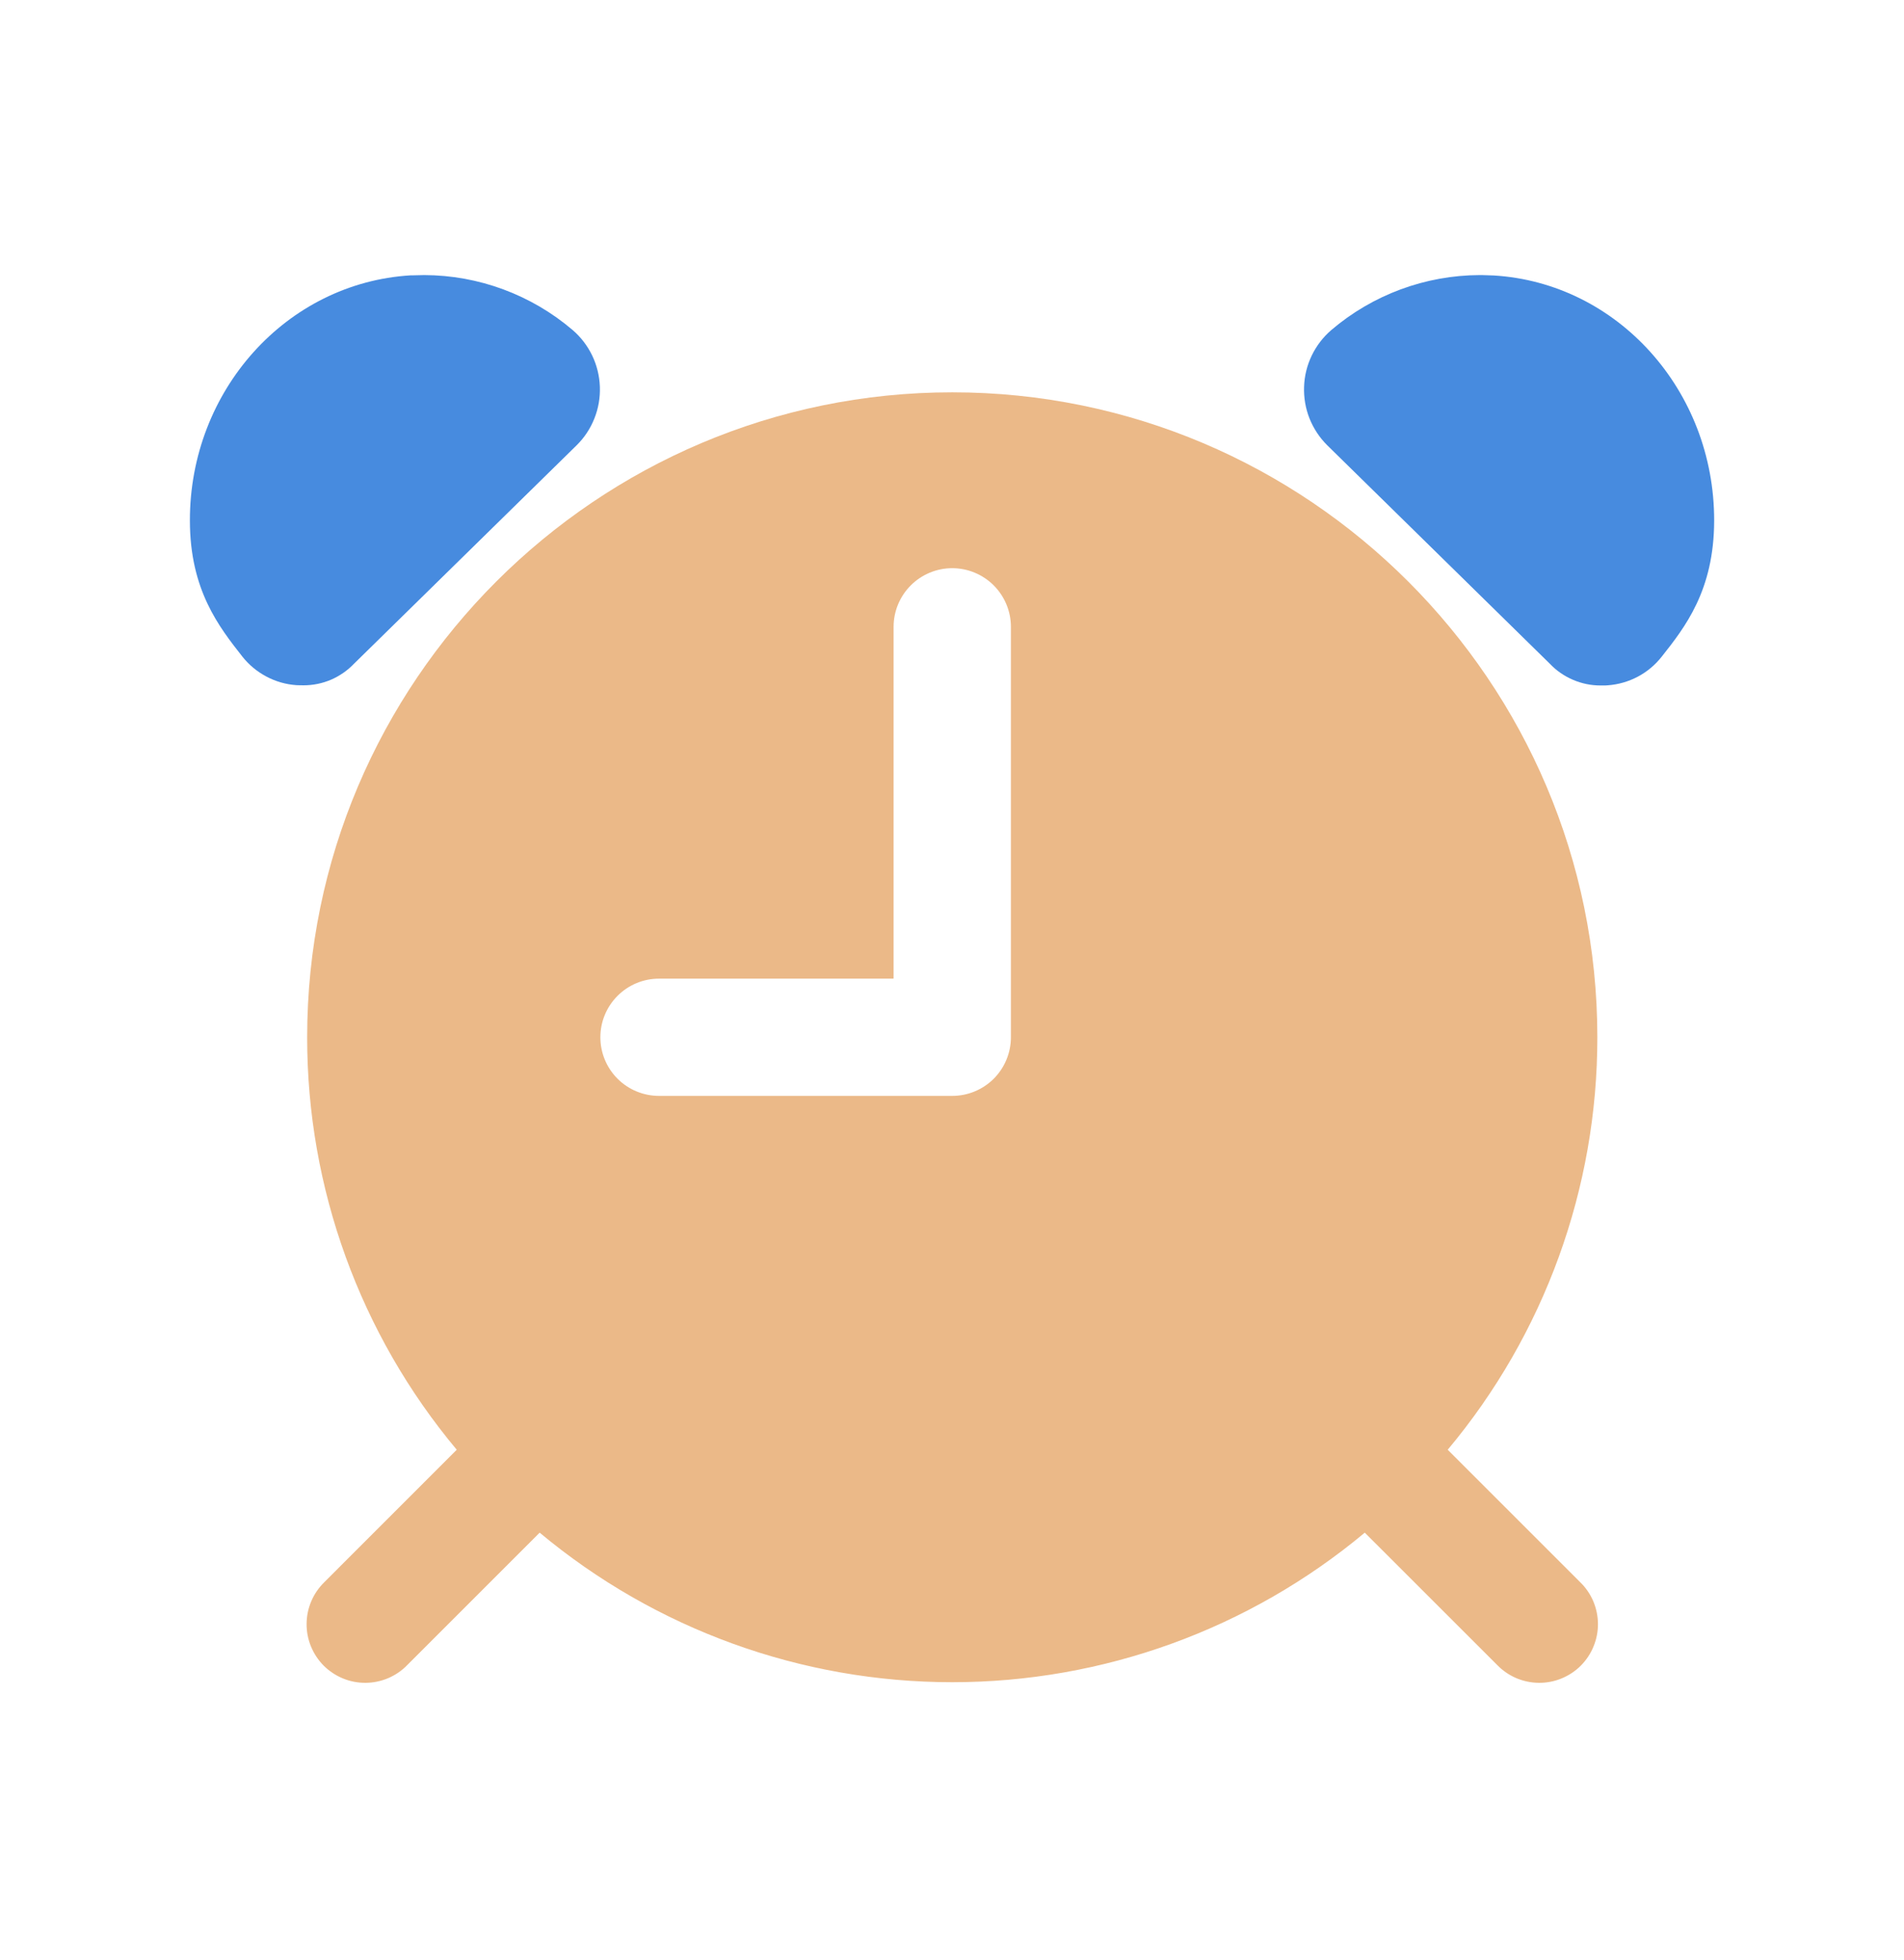 <svg xmlns="http://www.w3.org/2000/svg" width="34" height="35" viewBox="0 0 34 35" fill="none"><path d="M10.297 7.953C10.435 7.817 10.543 7.654 10.614 7.474C10.686 7.294 10.719 7.101 10.712 6.908C10.705 6.715 10.659 6.525 10.575 6.35C10.491 6.176 10.372 6.02 10.225 5.894C9.486 5.264 8.547 4.916 7.575 4.913L7.361 4.918H7.33C5.114 5.053 3.387 6.978 3.391 9.298C3.391 10.541 3.915 11.2 4.328 11.727C4.444 11.874 4.59 11.995 4.756 12.083C4.921 12.171 5.103 12.224 5.29 12.237C5.308 12.237 5.336 12.24 5.421 12.24C5.59 12.24 5.756 12.206 5.911 12.14C6.065 12.073 6.205 11.976 6.321 11.855L10.297 7.953Z" fill="#478BDF"></path><path d="M26.673 4.92L26.459 4.913H26.425C25.453 4.916 24.513 5.264 23.773 5.895C23.627 6.021 23.508 6.176 23.424 6.35C23.34 6.525 23.293 6.715 23.287 6.908C23.28 7.101 23.313 7.294 23.384 7.474C23.456 7.653 23.563 7.816 23.701 7.953L27.678 11.857C27.794 11.979 27.934 12.076 28.09 12.142C28.245 12.209 28.412 12.243 28.581 12.243C28.664 12.243 28.693 12.243 28.711 12.24C28.898 12.226 29.08 12.174 29.246 12.086C29.412 11.998 29.557 11.876 29.673 11.729C30.089 11.202 30.608 10.546 30.61 9.3C30.614 6.977 28.886 5.053 26.673 4.92Z" fill="#478BDF"></path><path d="M17.004 7.007C10.656 7.007 5.485 12.174 5.485 18.526C5.483 21.219 6.428 23.827 8.156 25.893L5.792 28.258C5.693 28.355 5.613 28.47 5.559 28.598C5.504 28.726 5.476 28.863 5.475 29.002C5.474 29.14 5.5 29.278 5.553 29.406C5.606 29.535 5.683 29.651 5.781 29.75C5.88 29.848 5.996 29.925 6.125 29.978C6.253 30.031 6.391 30.057 6.53 30.056C6.668 30.055 6.806 30.026 6.933 29.972C7.061 29.917 7.177 29.838 7.273 29.738L9.637 27.374C11.704 29.1 14.312 30.045 17.004 30.045C19.697 30.045 22.304 29.1 24.371 27.374L26.736 29.738C26.833 29.838 26.948 29.917 27.076 29.972C27.204 30.026 27.341 30.055 27.48 30.056C27.618 30.057 27.756 30.031 27.884 29.978C28.013 29.925 28.13 29.848 28.228 29.75C28.326 29.651 28.404 29.535 28.456 29.406C28.509 29.278 28.536 29.14 28.535 29.002C28.534 28.863 28.505 28.726 28.451 28.598C28.396 28.47 28.317 28.355 28.217 28.258L25.852 25.893C27.581 23.827 28.526 21.219 28.524 18.526C28.524 12.177 23.356 7.007 17.004 7.007ZM18.052 18.526C18.052 18.804 17.941 19.07 17.745 19.267C17.548 19.463 17.282 19.573 17.004 19.573H11.768C11.491 19.573 11.224 19.463 11.028 19.267C10.831 19.07 10.721 18.804 10.721 18.526C10.721 18.248 10.831 17.982 11.028 17.786C11.224 17.589 11.491 17.479 11.768 17.479H15.957V11.196C15.957 10.918 16.067 10.652 16.264 10.455C16.46 10.259 16.727 10.148 17.004 10.148C17.282 10.148 17.548 10.259 17.745 10.455C17.941 10.652 18.052 10.918 18.052 11.196V18.526Z" fill="#EBB988"></path></svg>